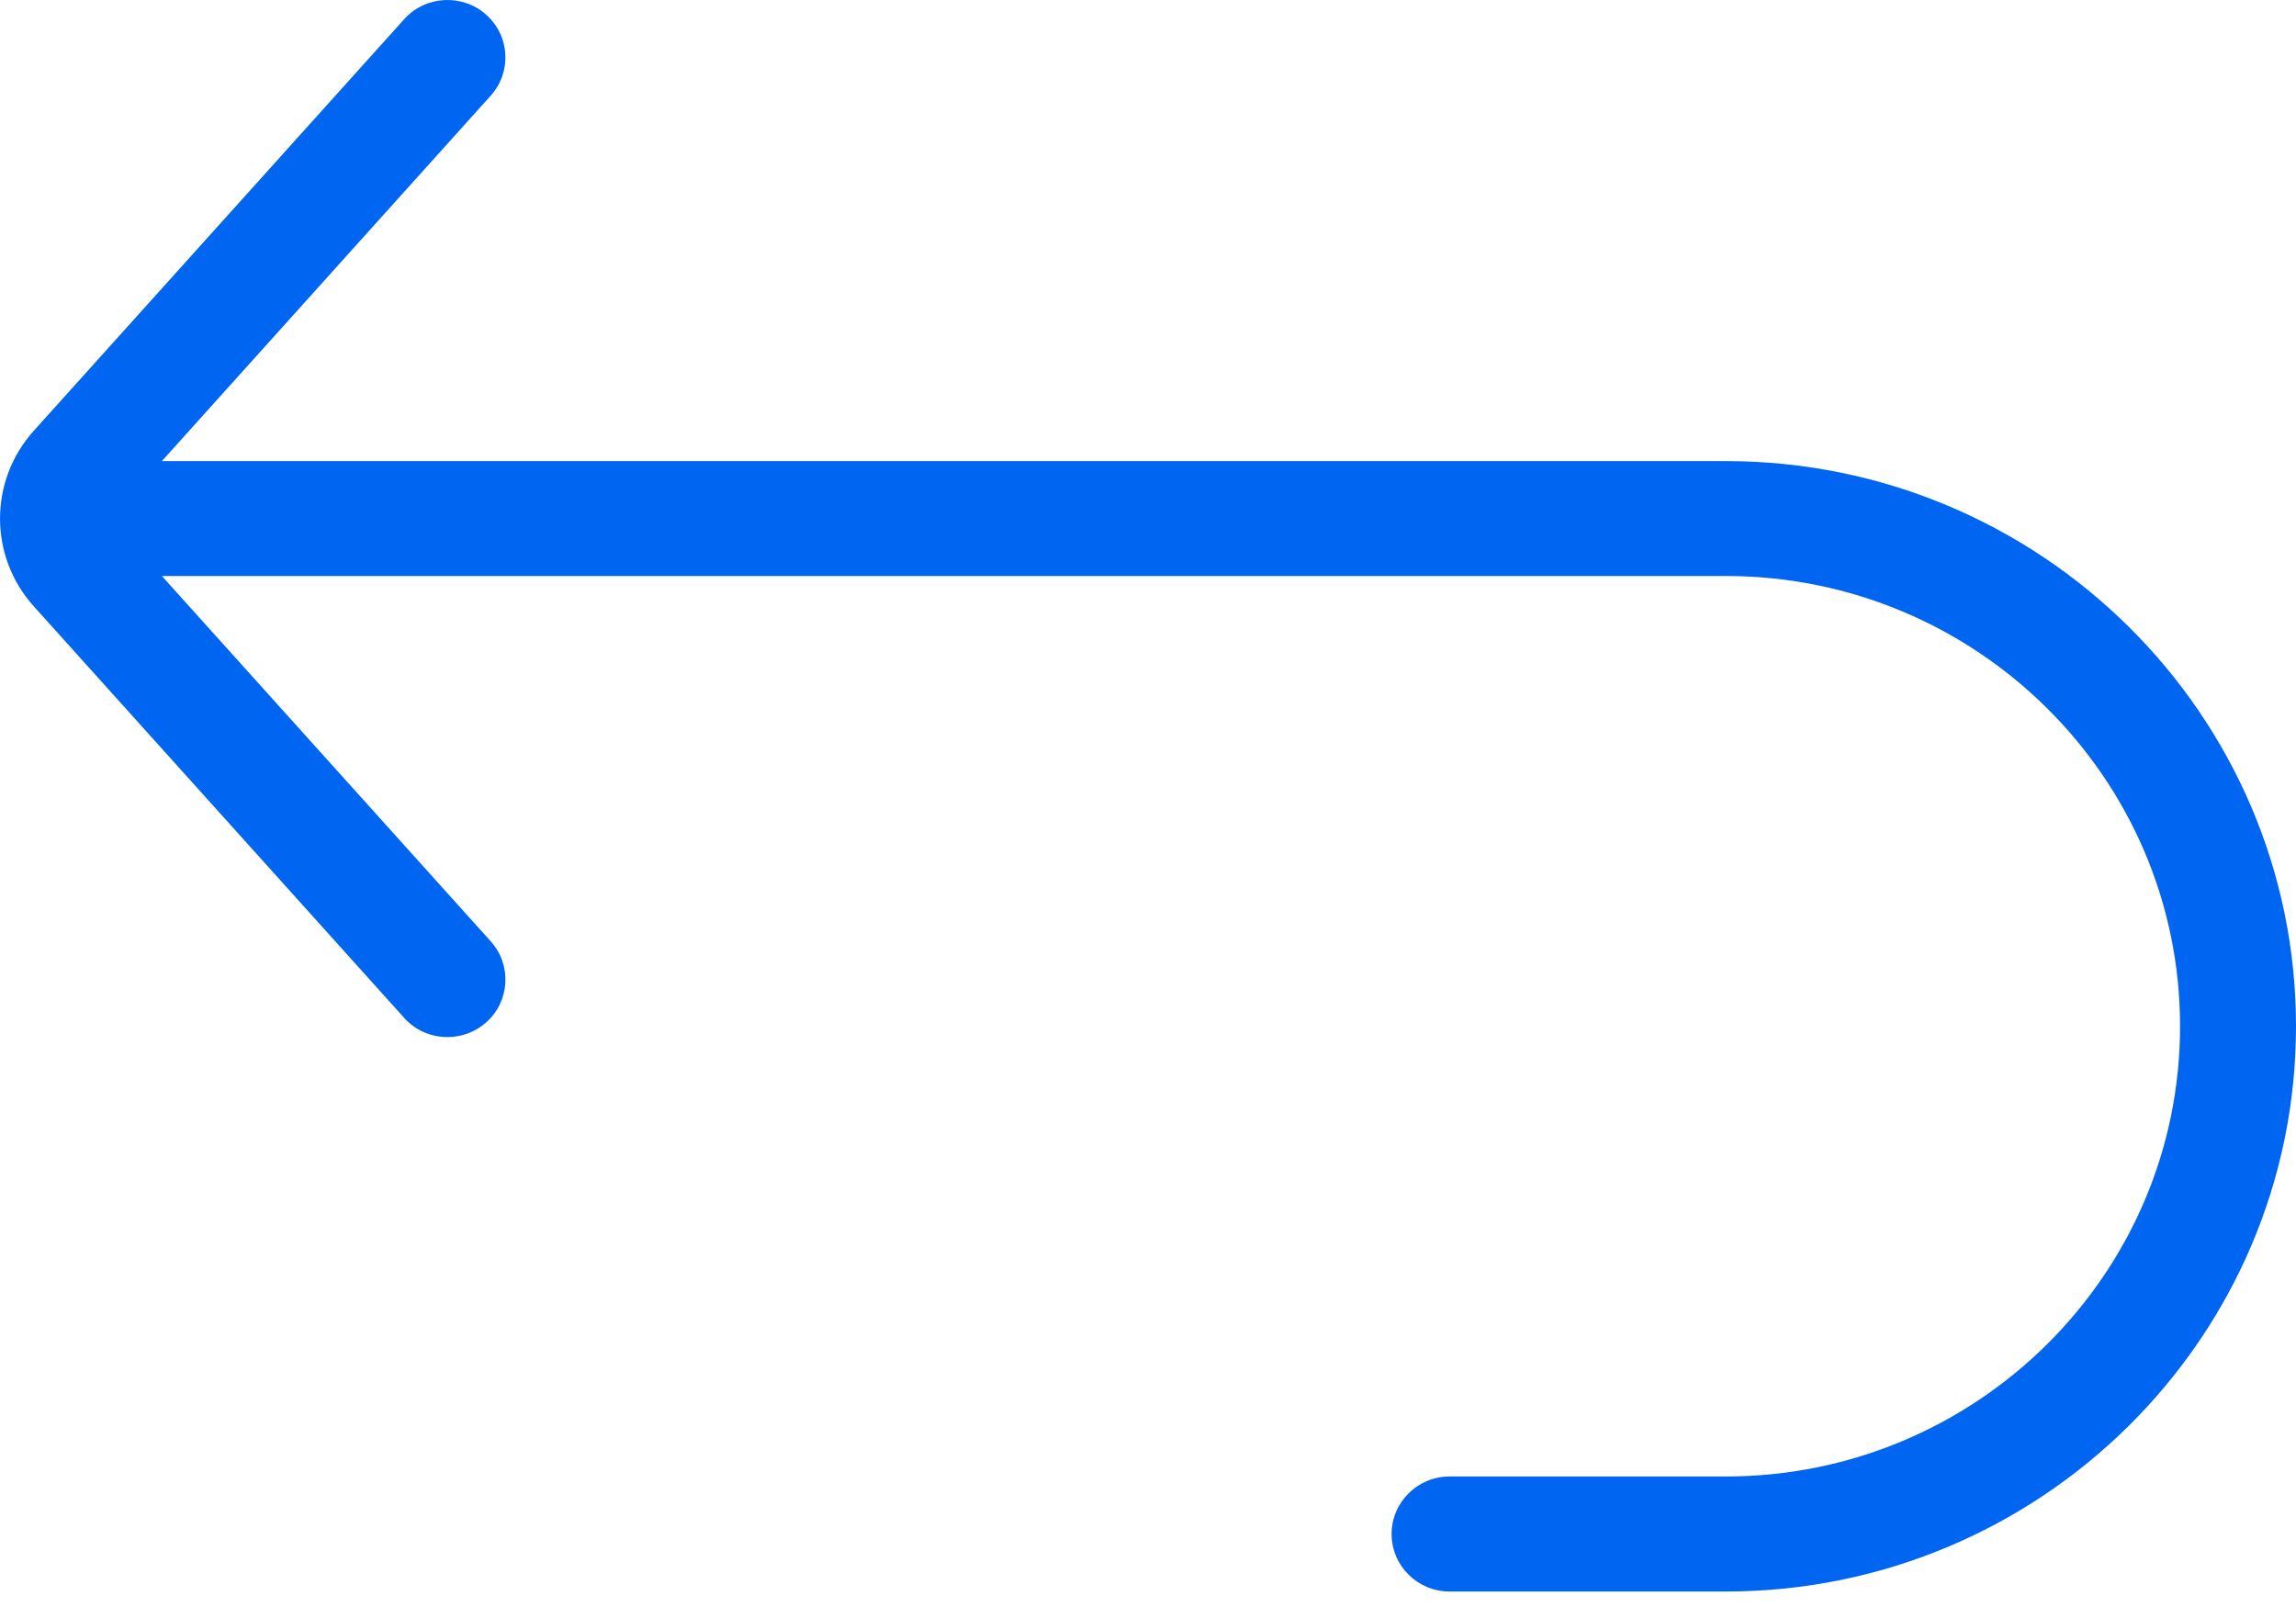 <?xml version="1.0" encoding="UTF-8"?>
<svg width="20px" height="14px" viewBox="0 0 20 14" version="1.1" xmlns="http://www.w3.org/2000/svg" xmlns:xlink="http://www.w3.org/1999/xlink">
    <!-- Generator: Sketch 42 (36781) - http://www.bohemiancoding.com/sketch -->
    <title>return (1)</title>
    <desc>Created with Sketch.</desc>
    <defs></defs>
    <g id="Website" stroke="none" stroke-width="1" fill="none" fill-rule="evenodd">
        <g id="Avature-Article" transform="translate(-172, -377)" fill-rule="nonzero" fill="#0065F0">
            <g id="Group-3" transform="translate(172, 374)">
                <g id="return-(1)" transform="translate(0, 3)">
                    <g id="Layer_1">
                        <path d="M15.033,4.017 L1.41,4.017 L4.274,0.834 C4.46,0.628 4.442,0.311 4.234,0.127 C4.026,-0.057 3.706,-0.039 3.521,0.167 L0.295,3.752 C-0.098,4.188 -0.098,4.847 0.295,5.283 L3.521,8.868 C3.62,8.979 3.759,9.035 3.898,9.035 C4.017,9.035 4.137,8.993 4.234,8.908 C4.442,8.724 4.46,8.407 4.275,8.201 L1.41,5.018 L15.033,5.018 C17.215,5.018 18.99,6.778 18.99,8.941 C18.99,11.104 17.214,12.863 15.033,12.863 L12.627,12.863 C12.348,12.863 12.122,13.088 12.122,13.364 C12.122,13.641 12.348,13.865 12.627,13.865 L15.033,13.865 C17.772,13.865 20,11.656 20,8.941 C20,6.226 17.772,4.017 15.033,4.017 Z" id="Shape"></path>
                    </g>
                </g>
            </g>
        </g>
    </g>
</svg>